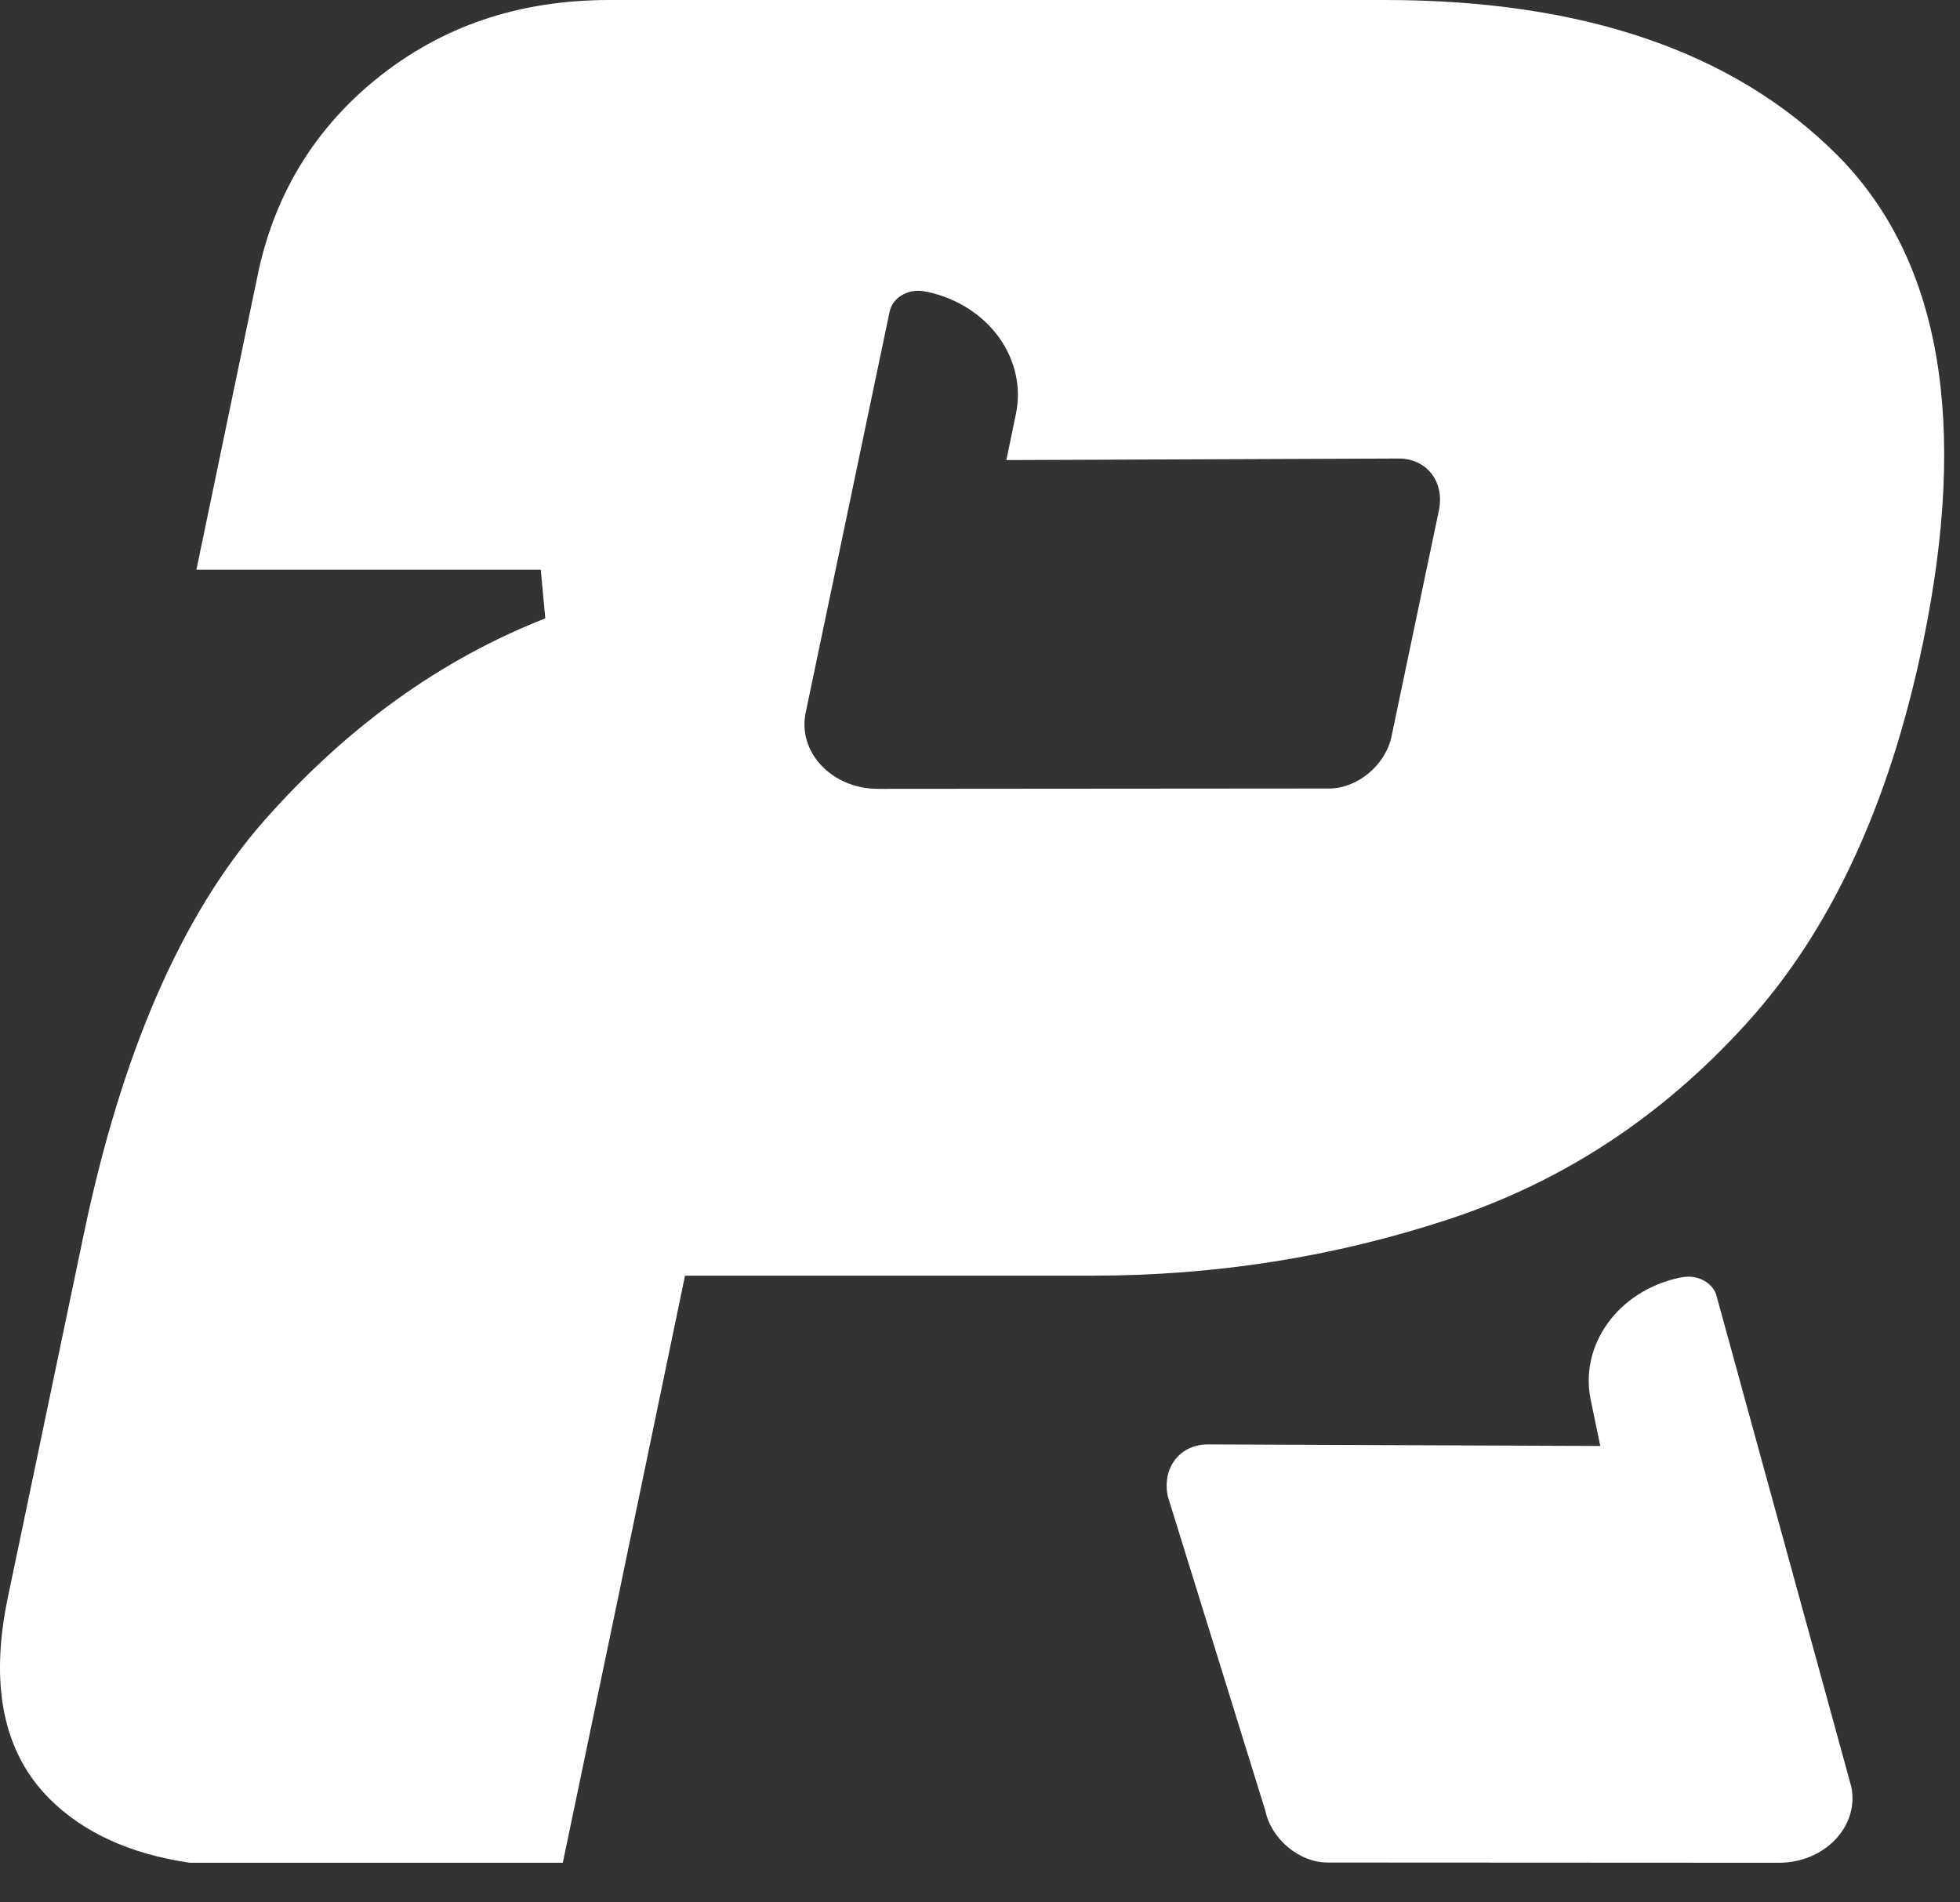 <svg width="34" height="33" viewBox="0 0 34 33" fill="none" xmlns="http://www.w3.org/2000/svg">
<rect x="0" y="0" width="34" height="33" fill="#333333" stroke="none"/>
<path d="M24.021 0H10.571C8.998 0 7.656 0.455 6.522 1.375C5.471 2.23 4.789 3.333 4.489 4.682L4.398 5.117L3.407 9.883H9.381L9.459 10.727C7.639 11.441 6.014 12.613 4.576 14.243C3.147 15.874 2.108 18.268 1.452 21.415L0.14 27.692C-0.186 29.231 0.058 30.404 0.861 31.205C1.443 31.786 2.252 32.16 3.29 32.313H9.763L10.727 27.692L11.883 22.129H18.942C21.093 22.129 23.157 21.801 25.129 21.151C27.11 20.498 28.826 19.372 30.286 17.764C31.746 16.164 32.771 13.969 33.353 11.173C34.156 7.317 33.661 4.491 31.872 2.692C30.082 0.898 27.466 0 24.021 0V0ZM24.96 8.855L24.139 12.773C24.034 13.273 23.548 13.678 23.057 13.678L15.231 13.684C14.434 13.685 13.832 13.05 13.976 12.362L15.432 5.407C15.48 5.167 15.745 5.006 16.023 5.052C16.041 5.056 16.062 5.059 16.088 5.063C17.157 5.296 17.822 6.236 17.622 7.186L17.457 7.981L24.256 7.954C24.747 7.95 25.064 8.355 24.96 8.855V8.855Z" fill="white"/>
<path d="M29.785 22.509C29.737 22.269 29.472 22.108 29.194 22.154C29.177 22.158 29.155 22.161 29.129 22.165C28.06 22.398 27.395 23.338 27.595 24.288L27.76 25.083L20.961 25.056C20.471 25.052 20.154 25.457 20.258 25.958L21.948 31.404C22.052 31.904 22.539 32.309 23.03 32.309L30.858 32.313C31.653 32.313 32.257 31.679 32.114 30.992L29.785 22.51V22.509Z" fill="white"/>
</svg>
